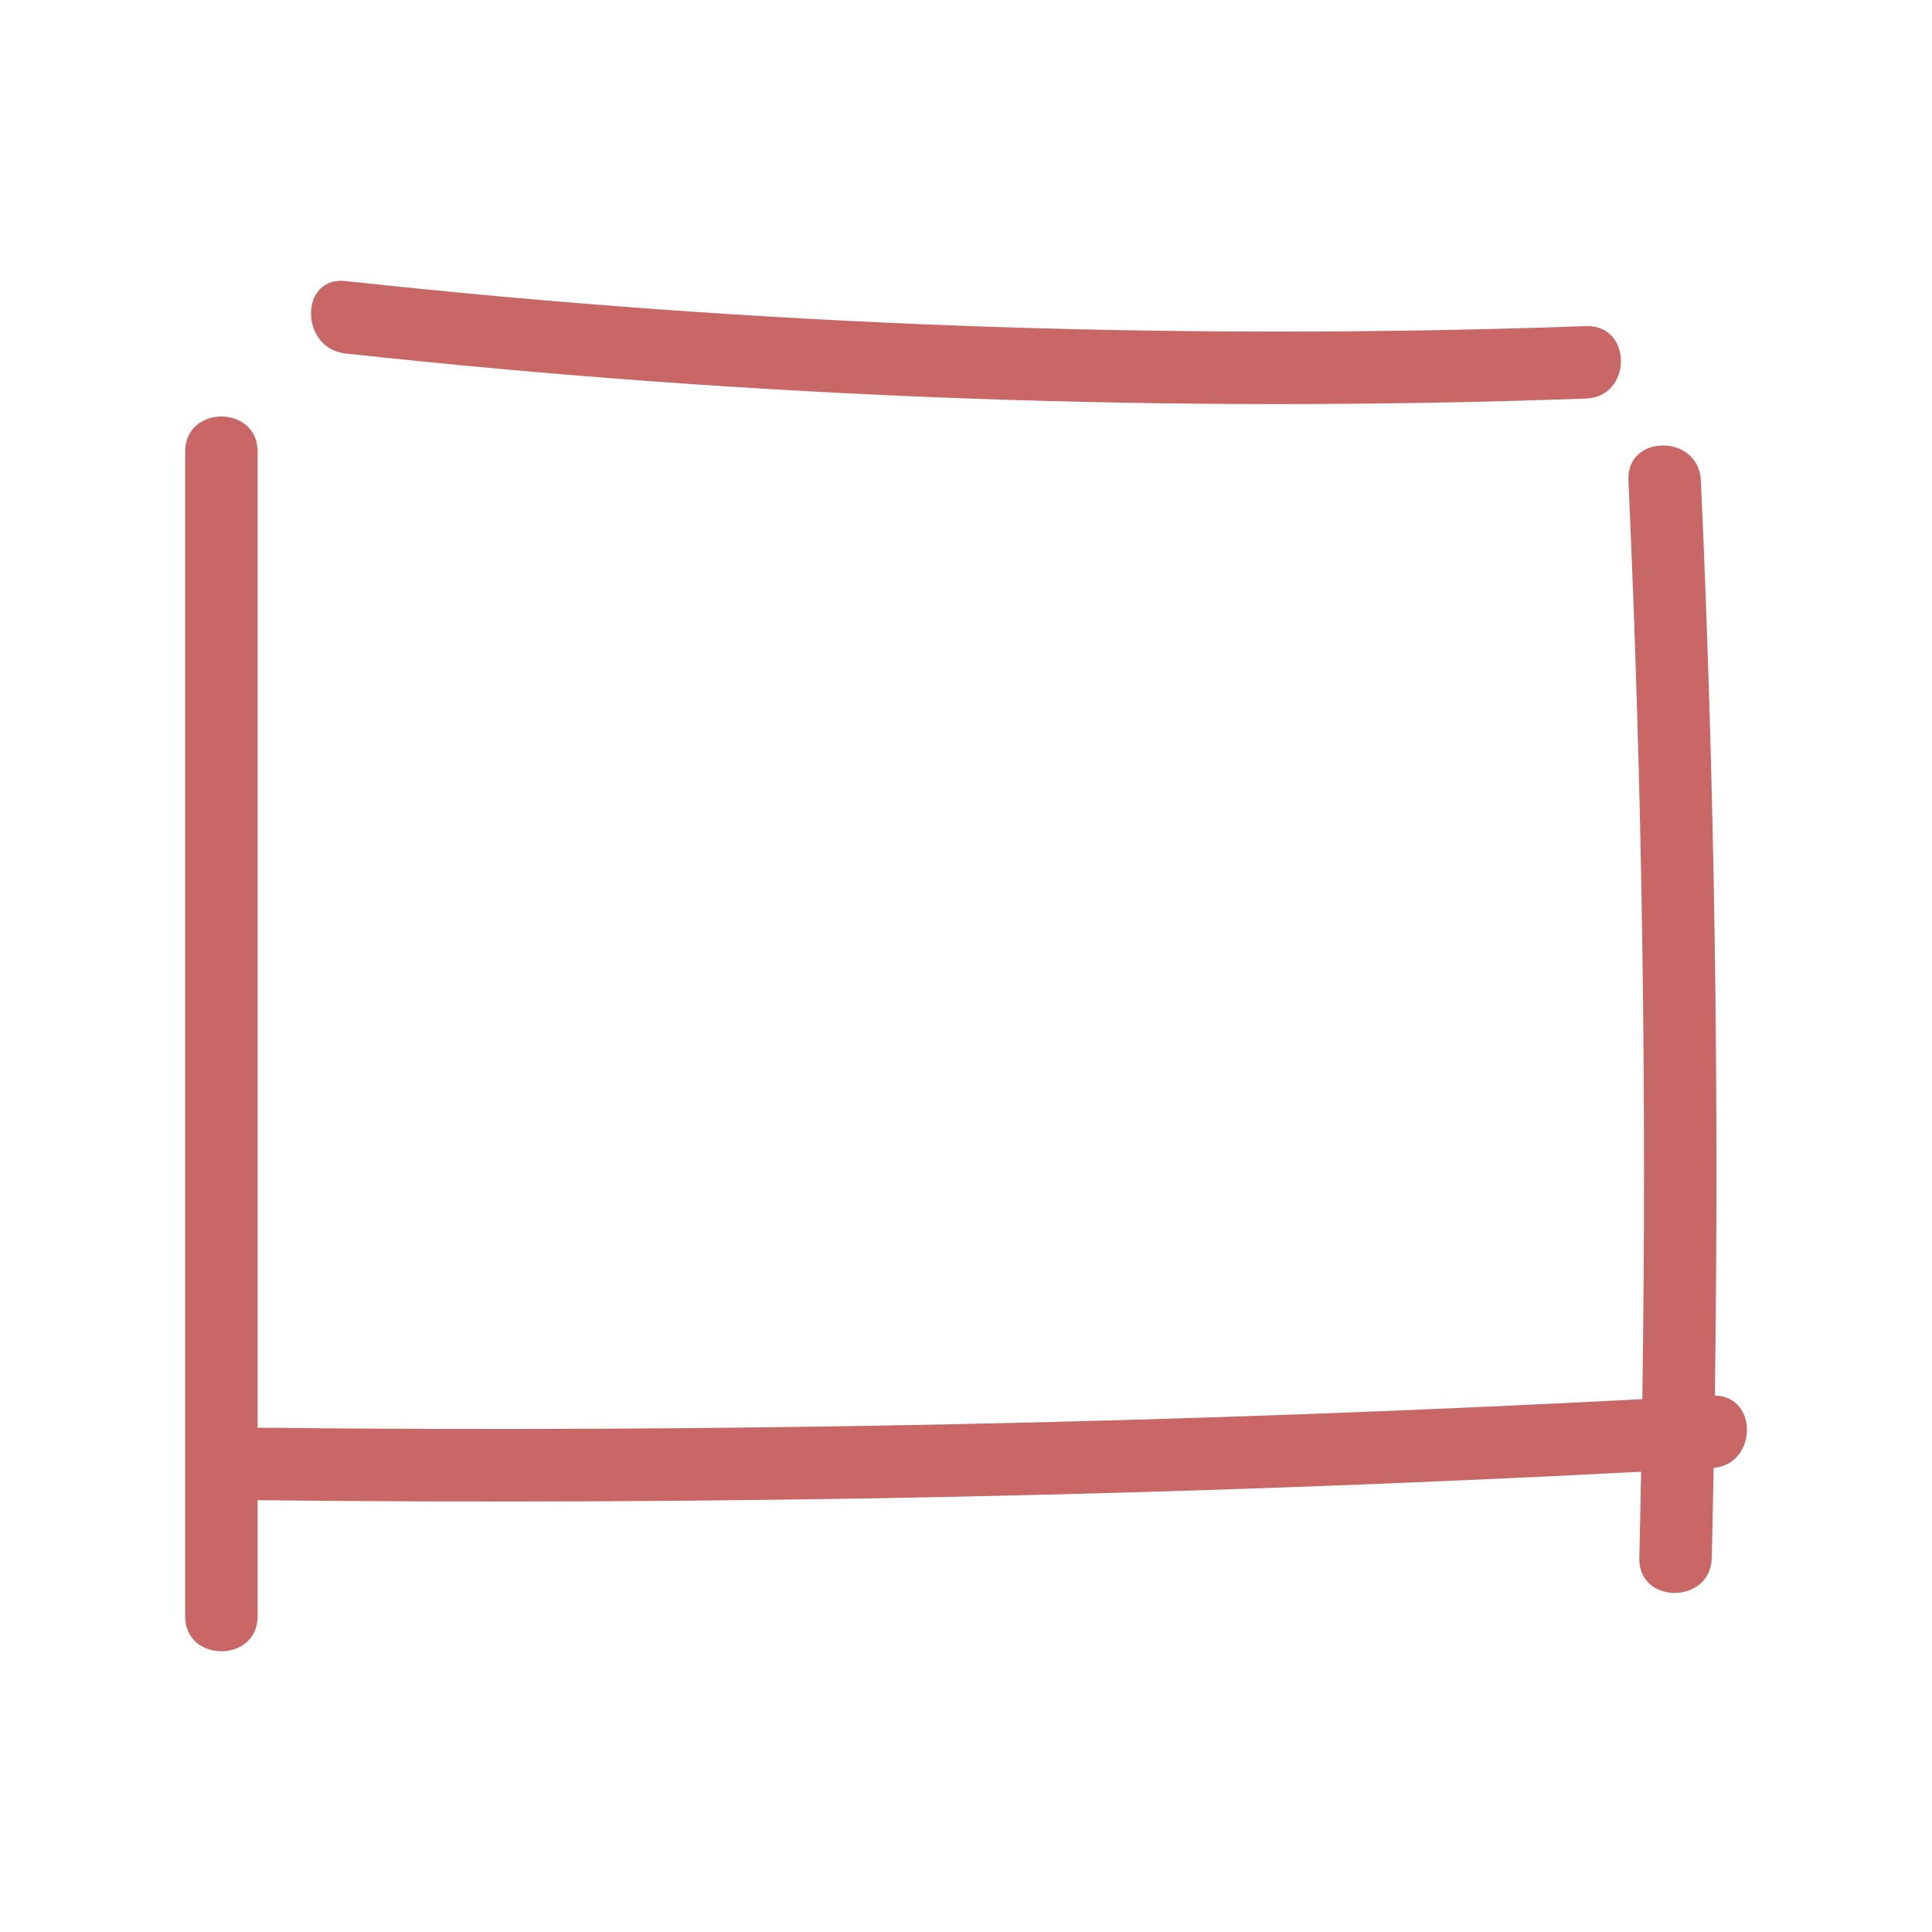 <svg xmlns="http://www.w3.org/2000/svg" viewBox="0 0 300 300"><path fill="#c96767" d="M266.28 216.71c.68-47.38-.03-94.77-2.17-142.12-.33-7.21-11.58-7.25-11.25 0 2.15 47.53 2.86 95.1 2.16 142.67-71.61 3.72-143.32 5.21-215.02 4.43V70.11c0-7.24-11.25-7.25-11.25 0v180.87c0 7.24 11.25 7.25 11.25 0v-18.03c71.64.79 143.28-.7 214.83-4.42-.09 4.46-.16 8.93-.28 13.39-.18 7.24 11.07 7.24 11.25 0 .12-4.66.2-9.32.29-13.98 6.81-.62 6.92-11.16.19-11.23zM246.27 50.64c-64.28 2.29-128.66-.05-192.61-7-7.19-.78-7.13 10.48 0 11.25 63.95 6.96 128.32 9.3 192.61 7 7.22-.26 7.25-11.51 0-11.25z"></path></svg>